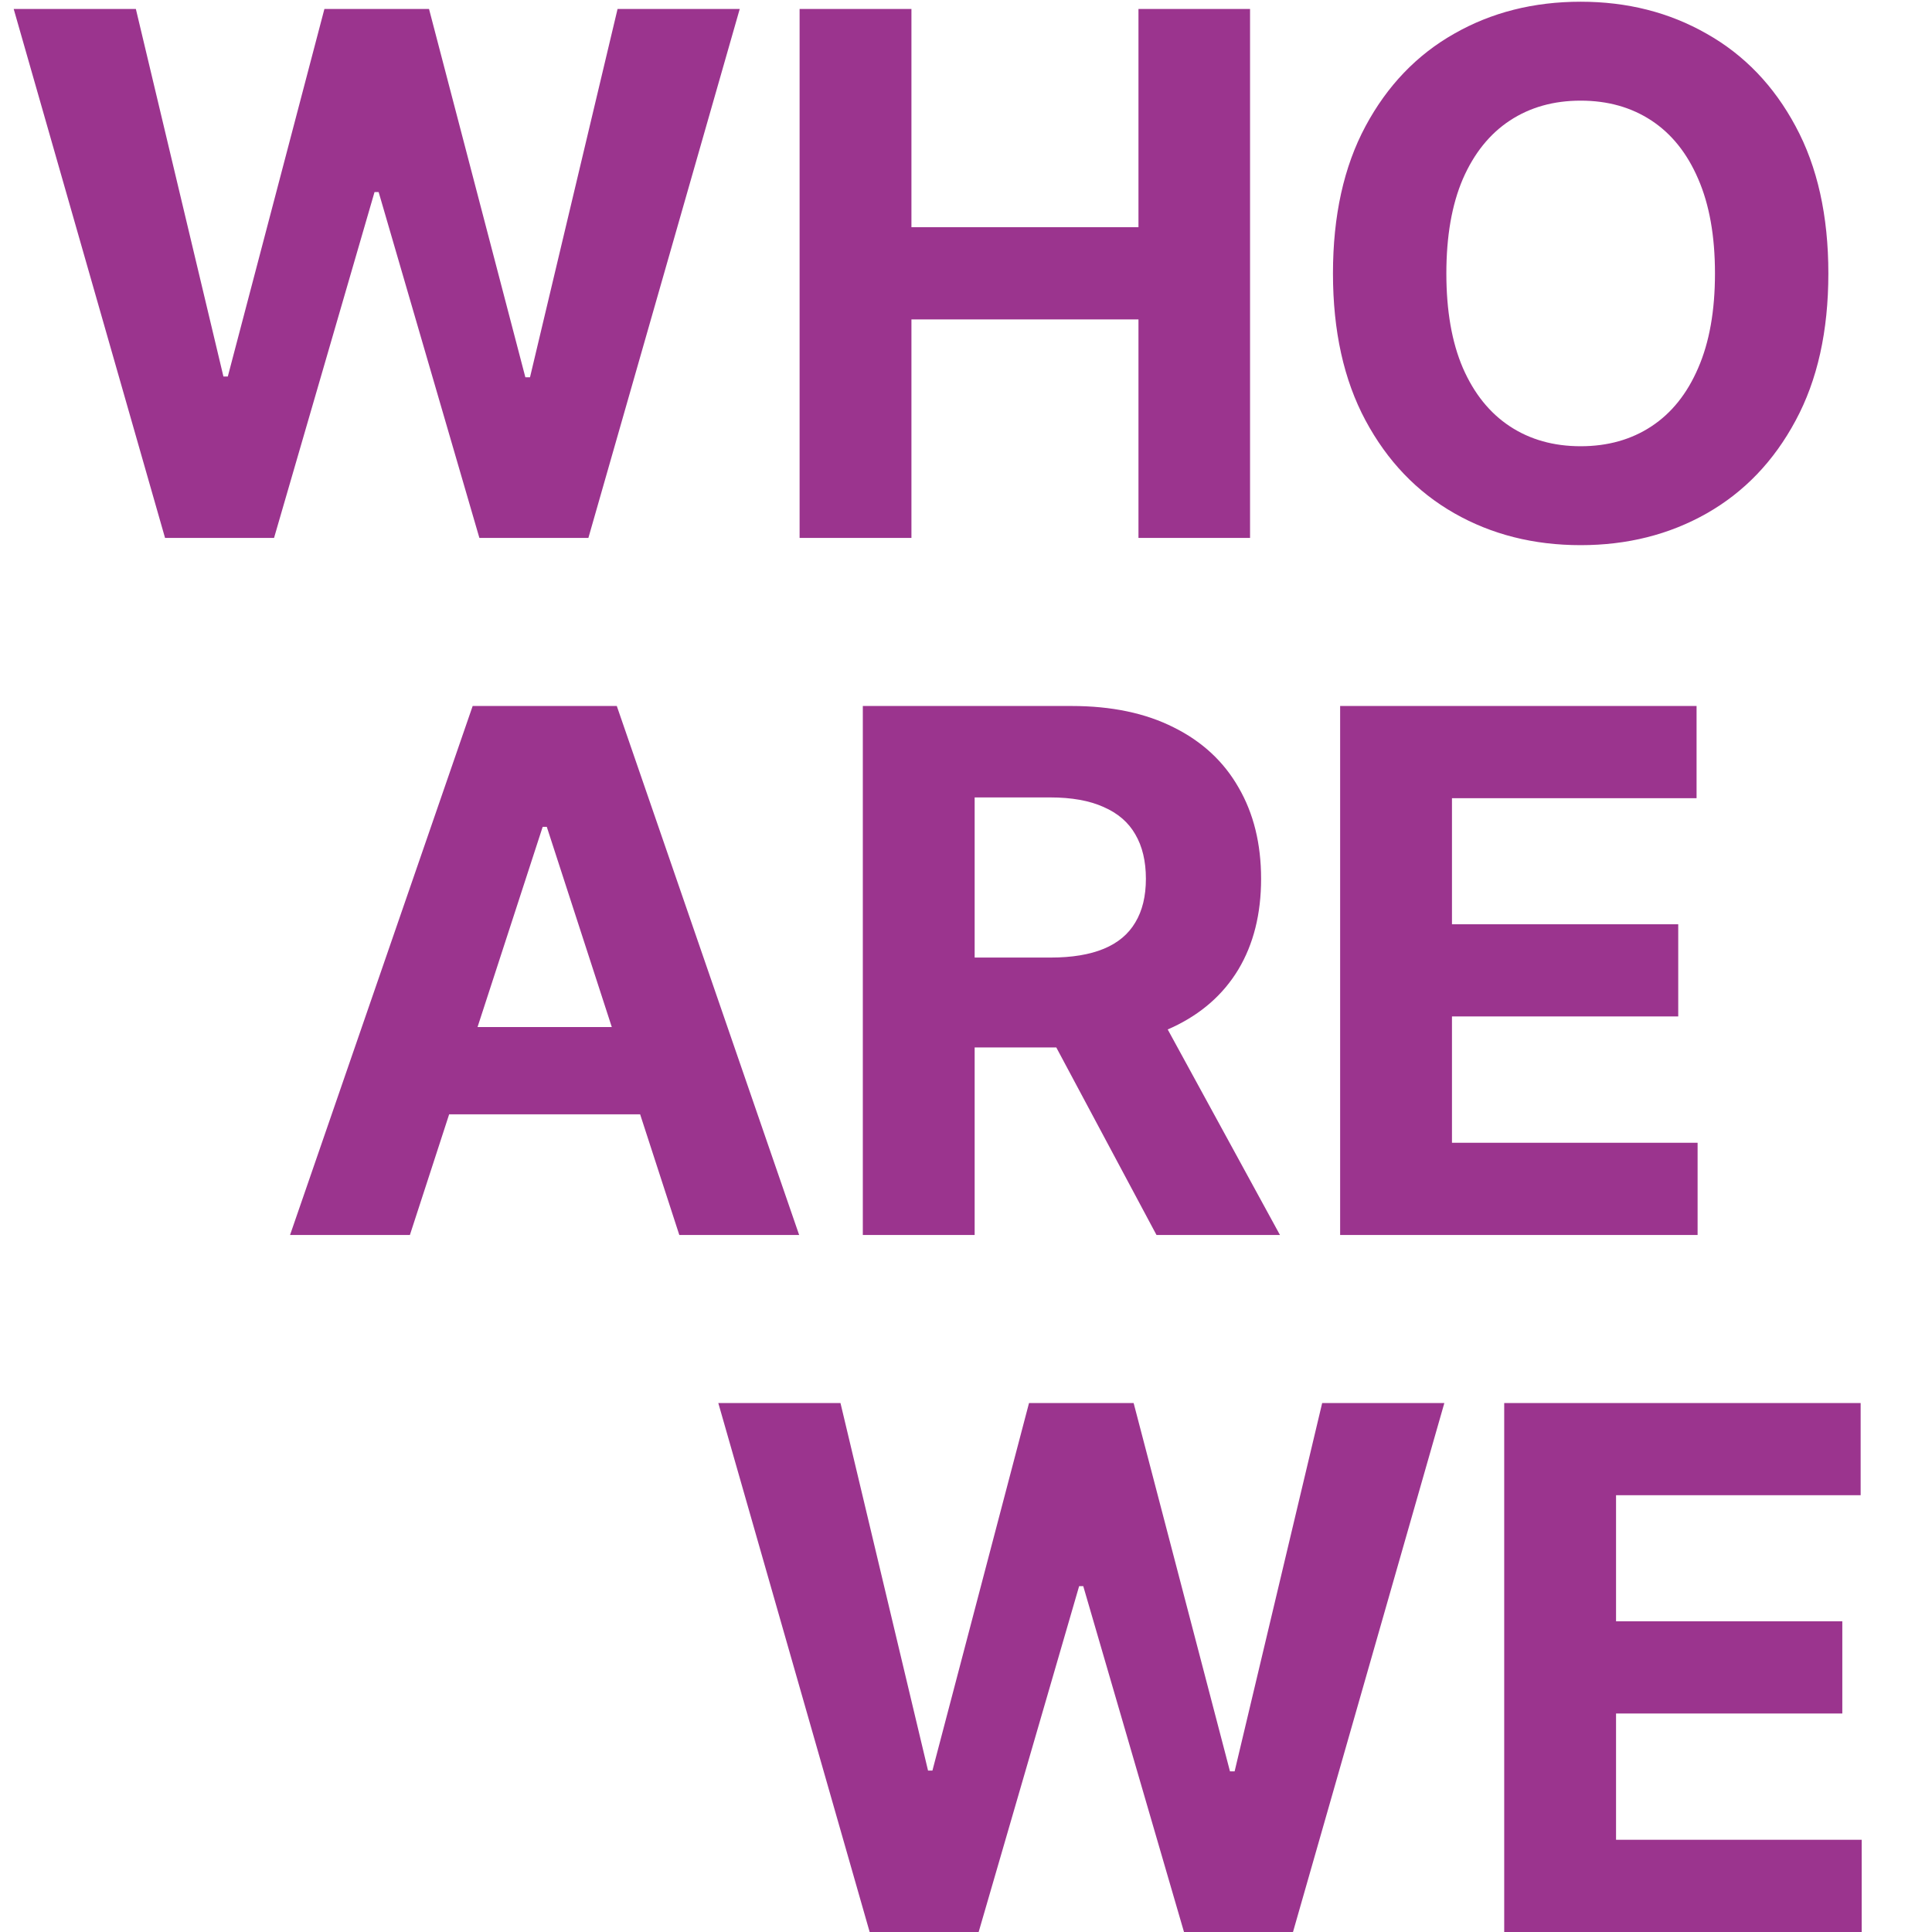 <?xml version="1.0" encoding="UTF-8"?>
<svg xmlns="http://www.w3.org/2000/svg" width="255" height="255" viewBox="0 0 255 255" fill="none">
  <path d="M21.784 71L1.807 1.182H17.932L29.489 49.693H30.068L42.818 1.182H56.625L69.341 49.795H69.954L81.511 1.182H97.636L77.659 71H63.273L49.977 25.352H49.432L36.17 71H21.784ZM105.537 71V1.182H120.298V29.989H150.264V1.182H164.991V71H150.264V42.159H120.298V71H105.537ZM241.321 36.091C241.321 43.705 239.878 50.182 236.991 55.523C234.128 60.864 230.219 64.943 225.264 67.761C220.332 70.557 214.787 71.954 208.628 71.954C202.423 71.954 196.855 70.546 191.923 67.727C186.991 64.909 183.094 60.83 180.23 55.489C177.366 50.148 175.935 43.682 175.935 36.091C175.935 28.477 177.366 22 180.23 16.659C183.094 11.318 186.991 7.25 191.923 4.455C196.855 1.636 202.423 0.227 208.628 0.227C214.787 0.227 220.332 1.636 225.264 4.455C230.219 7.25 234.128 11.318 236.991 16.659C239.878 22 241.321 28.477 241.321 36.091ZM226.355 36.091C226.355 31.159 225.616 27 224.139 23.614C222.685 20.227 220.628 17.659 217.969 15.909C215.31 14.159 212.196 13.284 208.628 13.284C205.06 13.284 201.946 14.159 199.287 15.909C196.628 17.659 194.56 20.227 193.082 23.614C191.628 27 190.901 31.159 190.901 36.091C190.901 41.023 191.628 45.182 193.082 48.568C194.56 51.955 196.628 54.523 199.287 56.273C201.946 58.023 205.06 58.898 208.628 58.898C212.196 58.898 215.31 58.023 217.969 56.273C220.628 54.523 222.685 51.955 224.139 48.568C225.616 45.182 226.355 41.023 226.355 36.091Z" fill="#9B348E"></path>
  <path d="M54.102 163H38.284L62.386 93.182H81.409L105.477 163H89.659L72.171 109.136H71.625L54.102 163ZM53.114 135.557H90.477V147.08H53.114V135.557ZM113.881 163V93.182H141.426C146.699 93.182 151.199 94.125 154.926 96.011C158.676 97.875 161.528 100.523 163.483 103.955C165.46 107.364 166.449 111.375 166.449 115.989C166.449 120.625 165.449 124.614 163.449 127.955C161.449 131.273 158.551 133.818 154.756 135.591C150.983 137.364 146.415 138.25 141.051 138.25H122.608V126.386H138.665C141.483 126.386 143.824 126 145.688 125.227C147.551 124.455 148.938 123.295 149.847 121.75C150.778 120.205 151.244 118.284 151.244 115.989C151.244 113.67 150.778 111.716 149.847 110.125C148.938 108.534 147.54 107.33 145.653 106.511C143.79 105.67 141.438 105.25 138.597 105.25H128.642V163H113.881ZM151.585 131.227L168.938 163H152.642L135.665 131.227H151.585ZM176.881 163V93.182H223.926V105.352H191.642V121.989H221.506V134.159H191.642V150.83H224.062V163H176.881Z" fill="#9B348E"></path>
  <path d="M114.784 255L94.807 185.182H110.932L122.489 233.693H123.068L135.818 185.182H149.625L162.341 233.795H162.955L174.511 185.182H190.636L170.659 255H156.273L142.977 209.352H142.432L129.17 255H114.784ZM198.537 255V185.182H245.582V197.352H213.298V213.989H243.162V226.159H213.298V242.83H245.719V255H198.537Z" fill="#9B348E"></path>
</svg>
